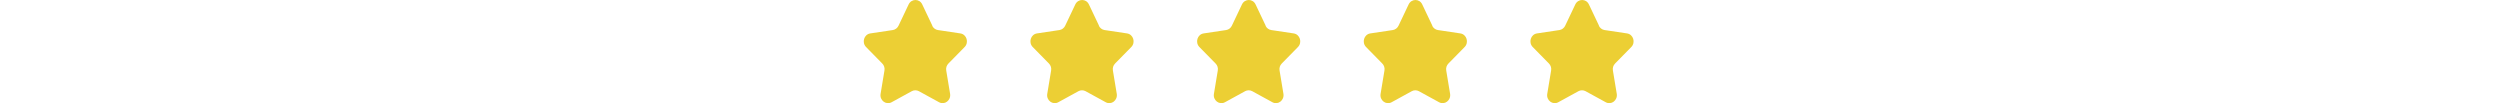 <svg width="315" height="13" viewBox="0 0 315 13" fill="none" xmlns="http://www.w3.org/2000/svg">
<path d="M117.477 3.24L116.202 0.556C115.855 -0.185 114.847 -0.185 114.488 0.556L113.213 3.24C113.074 3.531 112.808 3.737 112.495 3.786L109.656 4.211C108.868 4.333 108.556 5.341 109.123 5.924L111.163 8C111.394 8.231 111.499 8.559 111.441 8.887L110.954 11.826C110.815 12.639 111.638 13.271 112.344 12.882L114.893 11.486C115.171 11.34 115.496 11.34 115.774 11.486L118.323 12.882C119.029 13.271 119.84 12.639 119.713 11.826L119.226 8.887C119.168 8.559 119.273 8.231 119.504 8L121.544 5.924C122.111 5.341 121.799 4.333 121.011 4.211L118.172 3.786C117.859 3.737 117.593 3.531 117.454 3.24H117.477Z" fill="#ECCF34"/>
<path d="M138.477 3.24L137.202 0.556C136.855 -0.185 135.847 -0.185 135.488 0.556L134.213 3.24C134.074 3.531 133.808 3.737 133.495 3.786L130.656 4.211C129.868 4.333 129.556 5.341 130.123 5.924L132.163 8C132.394 8.231 132.499 8.559 132.441 8.887L131.954 11.826C131.815 12.639 132.638 13.271 133.344 12.882L135.893 11.486C136.171 11.34 136.496 11.34 136.774 11.486L139.323 12.882C140.029 13.271 140.84 12.639 140.713 11.826L140.226 8.887C140.168 8.559 140.273 8.231 140.504 8L142.544 5.924C143.111 5.341 142.799 4.333 142.011 4.211L139.172 3.786C138.859 3.737 138.593 3.531 138.454 3.24H138.477Z" fill="#ECCF34"/>
<path d="M159.477 3.24L158.202 0.556C157.855 -0.185 156.847 -0.185 156.488 0.556L155.213 3.24C155.074 3.531 154.808 3.737 154.495 3.786L151.656 4.211C150.868 4.333 150.556 5.341 151.123 5.924L153.163 8C153.394 8.231 153.499 8.559 153.441 8.887L152.954 11.826C152.815 12.639 153.638 13.271 154.344 12.882L156.893 11.486C157.171 11.34 157.496 11.34 157.774 11.486L160.323 12.882C161.029 13.271 161.84 12.639 161.713 11.826L161.226 8.887C161.168 8.559 161.273 8.231 161.504 8L163.544 5.924C164.111 5.341 163.799 4.333 163.011 4.211L160.172 3.786C159.859 3.737 159.593 3.531 159.454 3.24H159.477Z" fill="#ECCF34"/>
<path d="M180.477 3.24L179.202 0.556C178.855 -0.185 177.847 -0.185 177.488 0.556L176.213 3.24C176.074 3.531 175.808 3.737 175.495 3.786L172.656 4.211C171.868 4.333 171.556 5.341 172.123 5.924L174.163 8C174.394 8.231 174.499 8.559 174.441 8.887L173.954 11.826C173.815 12.639 174.638 13.271 175.344 12.882L177.893 11.486C178.171 11.34 178.496 11.34 178.774 11.486L181.323 12.882C182.029 13.271 182.84 12.639 182.713 11.826L182.226 8.887C182.168 8.559 182.273 8.231 182.504 8L184.544 5.924C185.111 5.341 184.799 4.333 184.011 4.211L181.172 3.786C180.859 3.737 180.593 3.531 180.454 3.24H180.477Z" fill="#ECCF34"/>
<path d="M201.477 3.24L200.202 0.556C199.855 -0.185 198.847 -0.185 198.488 0.556L197.213 3.24C197.074 3.531 196.808 3.737 196.495 3.786L193.656 4.211C192.868 4.333 192.556 5.341 193.123 5.924L195.163 8C195.394 8.231 195.499 8.559 195.441 8.887L194.954 11.826C194.815 12.639 195.638 13.271 196.344 12.882L198.893 11.486C199.171 11.34 199.496 11.34 199.774 11.486L202.323 12.882C203.029 13.271 203.84 12.639 203.713 11.826L203.226 8.887C203.168 8.559 203.273 8.231 203.504 8L205.544 5.924C206.111 5.341 205.799 4.333 205.011 4.211L202.172 3.786C201.859 3.737 201.593 3.531 201.454 3.24H201.477Z" fill="#ECCF34"/>
</svg>
